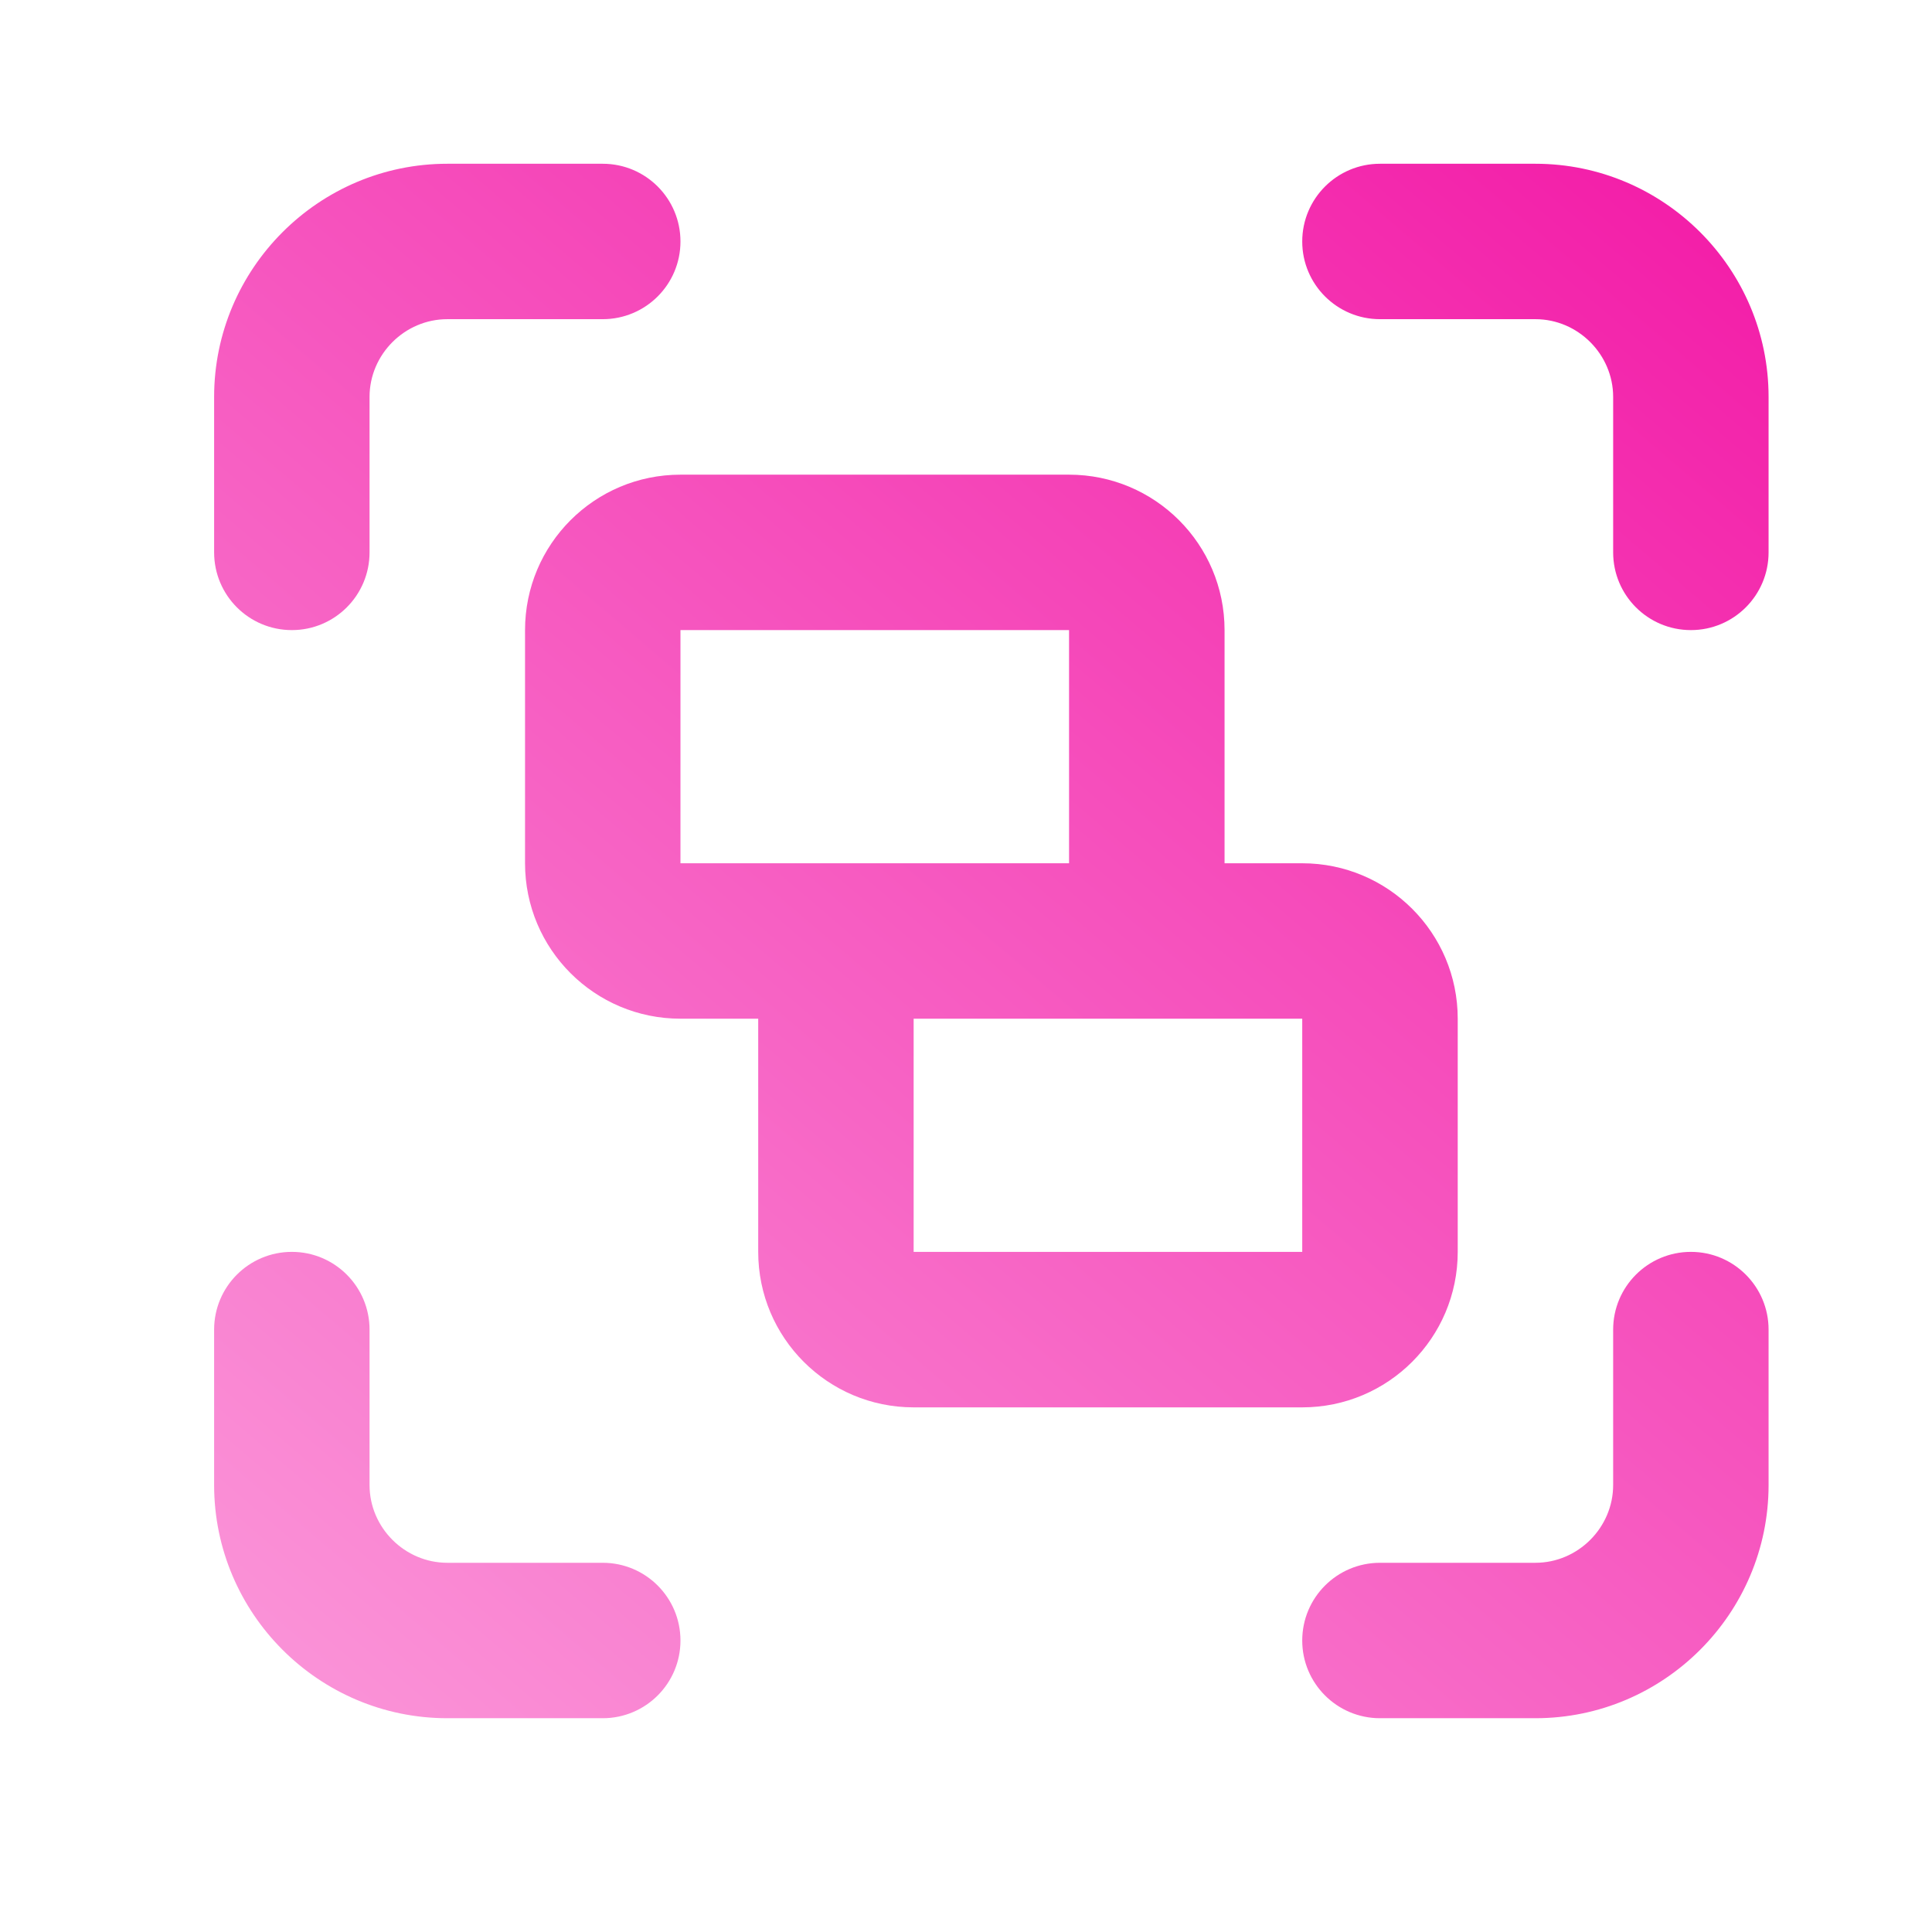 <svg width="29" height="29" viewBox="0 0 29 29" fill="none" xmlns="http://www.w3.org/2000/svg">
<path fill-rule="evenodd" clip-rule="evenodd" d="M5.547 5.958C5.547 5.319 6.075 4.791 6.714 4.791H9.047C9.692 4.791 10.214 4.269 10.214 3.625C10.214 2.98 9.692 2.458 9.047 2.458H6.714C4.786 2.458 3.214 4.03 3.214 5.958V8.291C3.214 8.936 3.736 9.458 4.381 9.458C5.025 9.458 5.547 8.936 5.547 8.291V5.958ZM20.714 2.458C20.07 2.458 19.547 2.98 19.547 3.625C19.547 4.269 20.07 4.791 20.714 4.791H23.047C23.686 4.791 24.214 5.319 24.214 5.958V8.291C24.214 8.936 24.736 9.458 25.381 9.458C26.025 9.458 26.547 8.936 26.547 8.291V5.958C26.547 4.03 24.975 2.458 23.047 2.458H20.714ZM25.381 18.791C26.025 18.791 26.547 19.314 26.547 19.958V22.291C26.547 24.219 24.975 25.791 23.047 25.791H20.714C20.07 25.791 19.547 25.269 19.547 24.625C19.547 23.98 20.07 23.458 20.714 23.458H23.047C23.686 23.458 24.214 22.93 24.214 22.291V19.958C24.214 19.314 24.736 18.791 25.381 18.791ZM5.547 19.958C5.547 19.314 5.025 18.791 4.381 18.791C3.736 18.791 3.214 19.314 3.214 19.958V22.291C3.214 24.219 4.786 25.791 6.714 25.791H9.047C9.692 25.791 10.214 25.269 10.214 24.625C10.214 23.98 9.692 23.458 9.047 23.458H6.714C6.075 23.458 5.547 22.93 5.547 22.291V19.958ZM7.881 9.458C7.881 8.169 8.925 7.125 10.214 7.125H16.047C17.336 7.125 18.381 8.169 18.381 9.458V12.958H19.547C20.836 12.958 21.881 14.003 21.881 15.291V18.791C21.881 20.08 20.836 21.125 19.547 21.125H13.714C12.425 21.125 11.381 20.08 11.381 18.791V15.291H10.214C8.925 15.291 7.881 14.247 7.881 12.958V9.458ZM16.047 12.958H13.714C13.711 12.958 13.707 12.958 13.704 12.958H10.214V9.458H16.047V12.958ZM13.714 15.291V18.791H19.547V15.291H16.057C16.054 15.291 16.05 15.291 16.047 15.291H13.714Z" fill="url(#paint0_linear_470_20847)"/>
<defs>
<linearGradient id="paint0_linear_470_20847" x1="26.547" y1="0.042" x2="-7.735" y2="40.241" gradientUnits="userSpaceOnUse">
<stop stop-color="#F213A4"/>
<stop offset="1" stop-color="#FFDCF5"/>
</linearGradient>
</defs>
</svg>
